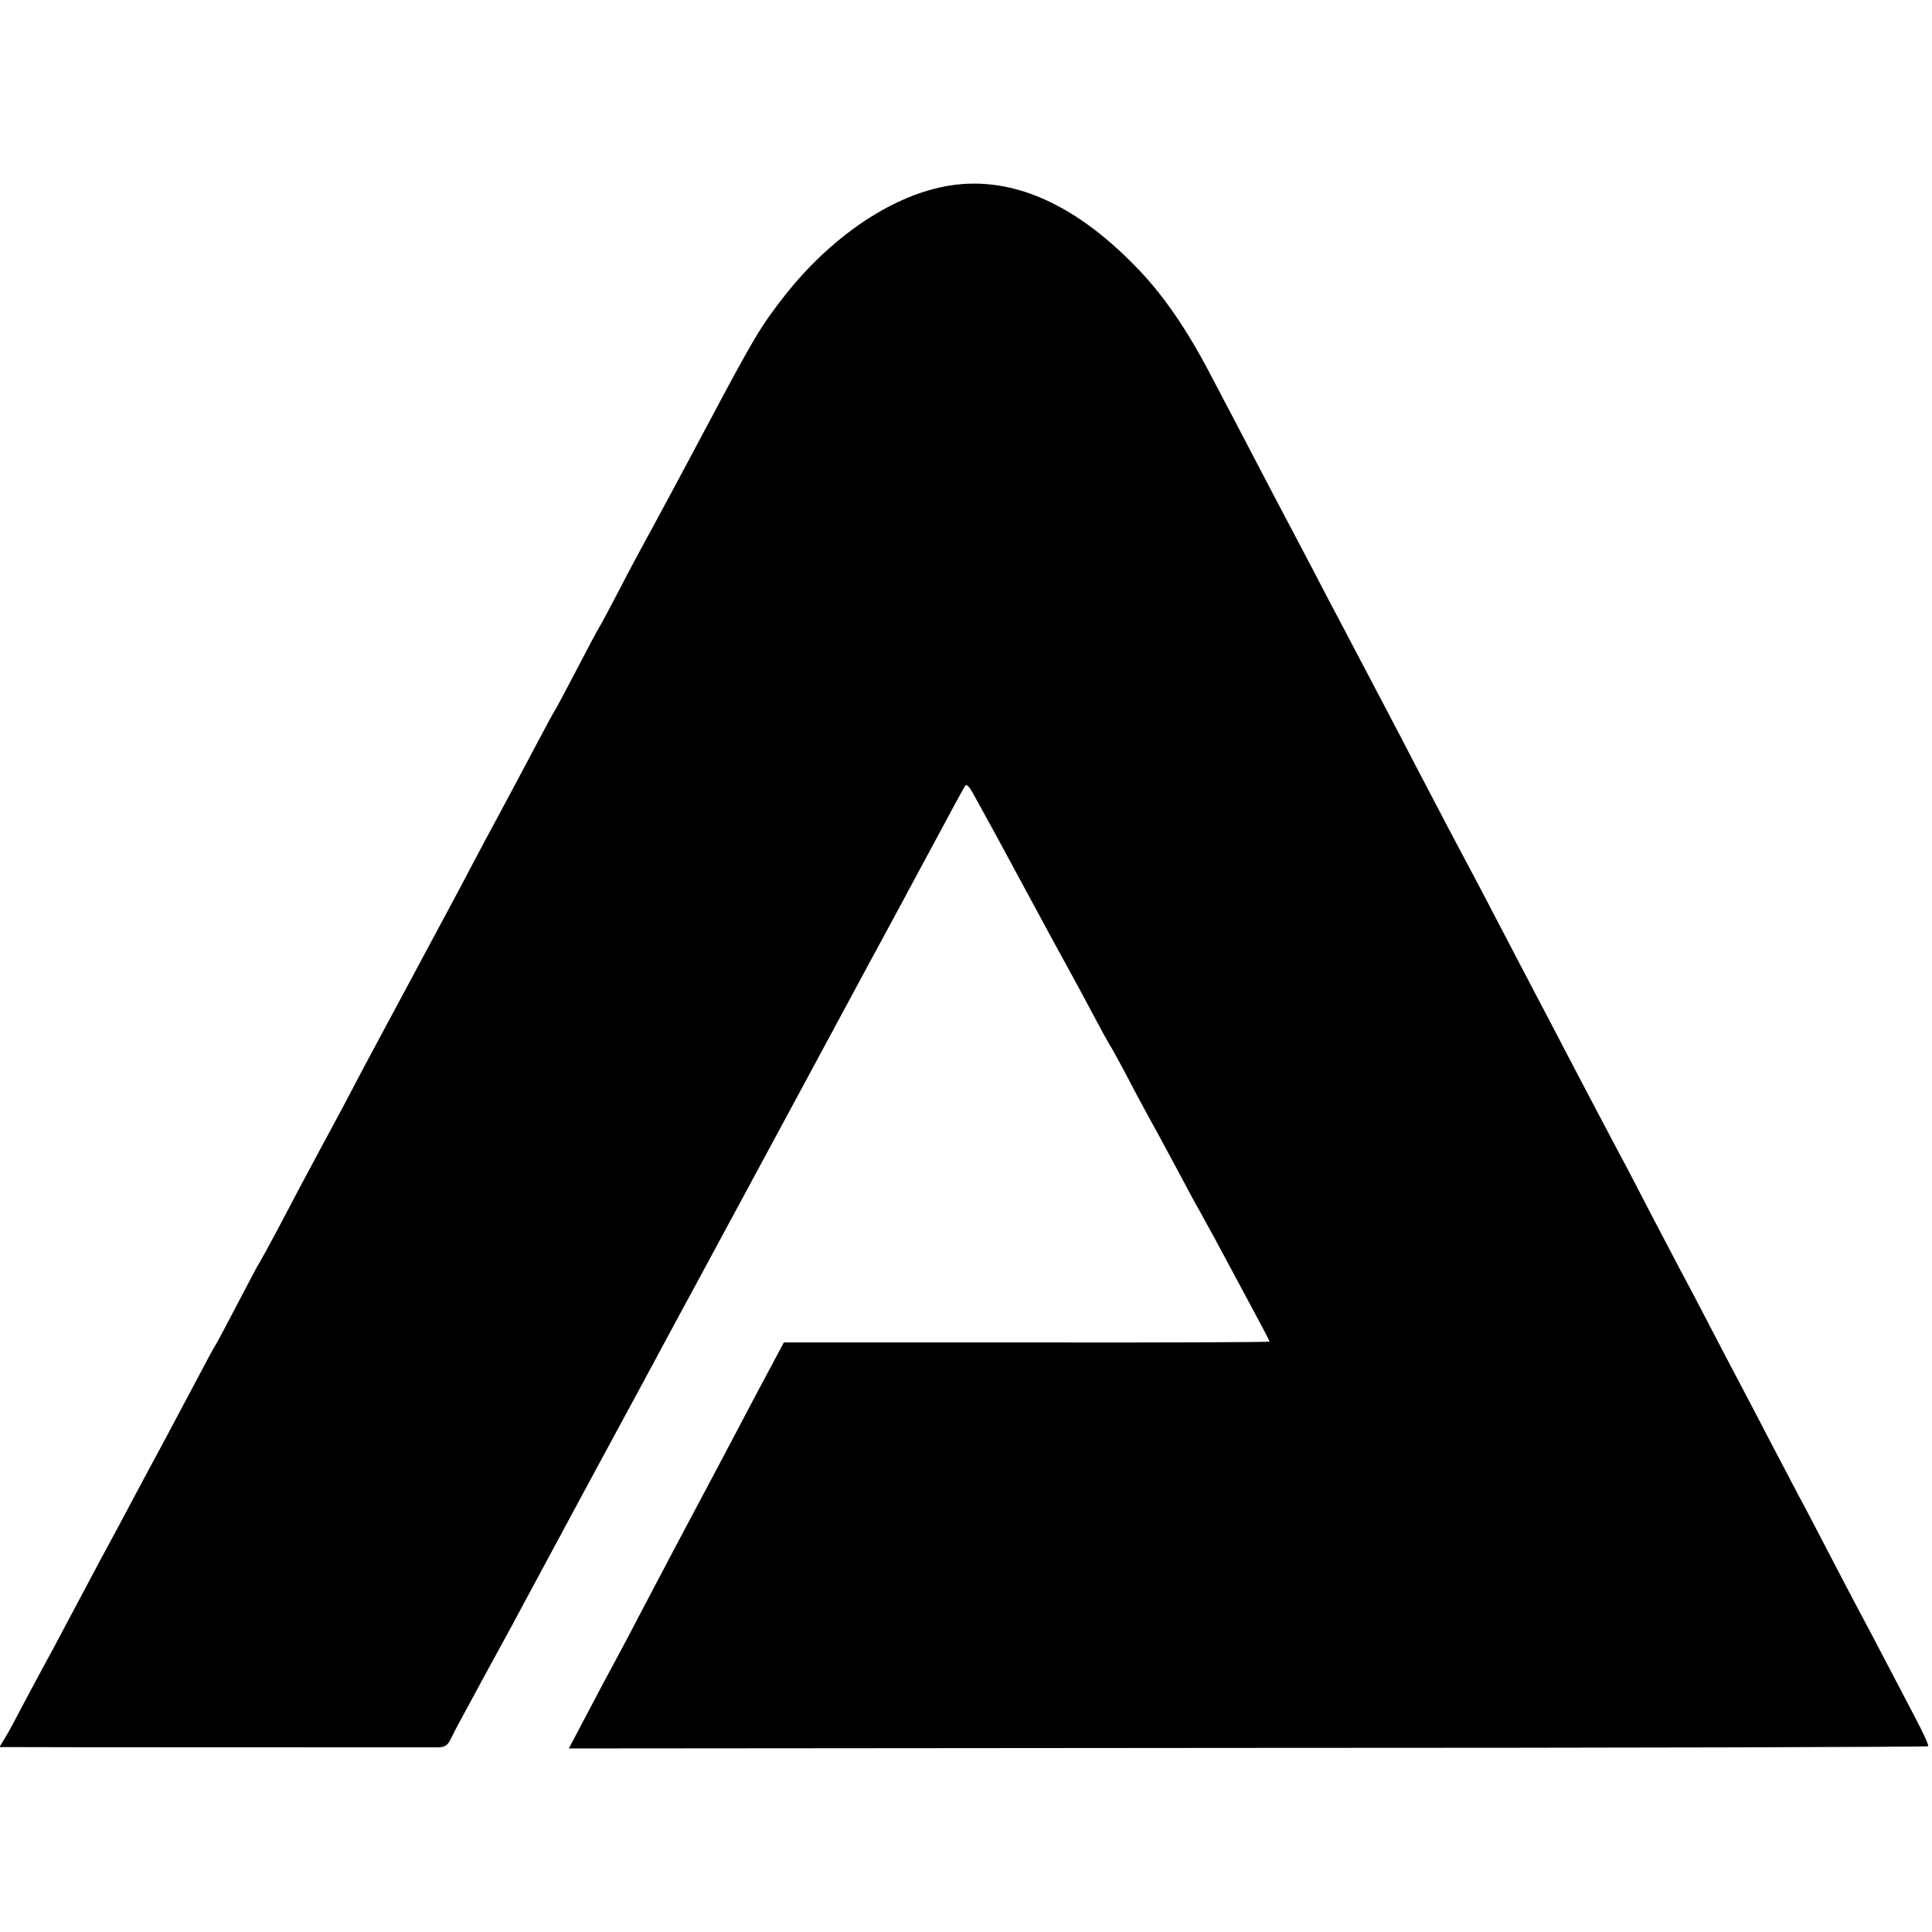 <?xml version="1.0" standalone="no"?>
<!DOCTYPE svg PUBLIC "-//W3C//DTD SVG 20010904//EN"
 "http://www.w3.org/TR/2001/REC-SVG-20010904/DTD/svg10.dtd">
<svg version="1.0" xmlns="http://www.w3.org/2000/svg"
 width="700pt" height="700pt" viewBox="0 0 700 700"
 preserveAspectRatio="xMidYMid meet">
<g transform="translate(0,700) scale(0.1,-0.1)"
fill="#000000" stroke="none">
<path d="M3420 6324 c-198 -39 -411 -185 -576 -394 -89 -114 -110 -149 -286
-480 -25 -47 -61 -114 -80 -150 -19 -36 -54 -101 -78 -145 -23 -44 -53 -98
-65 -120 -12 -22 -53 -98 -90 -170 -37 -71 -71 -134 -75 -140 -4 -5 -40 -73
-80 -150 -40 -77 -76 -144 -80 -150 -4 -5 -31 -55 -60 -110 -52 -98 -106 -200
-160 -300 -15 -27 -51 -95 -80 -150 -29 -55 -67 -127 -85 -160 -90 -167 -272
-508 -303 -565 -19 -36 -54 -103 -79 -150 -25 -47 -60 -112 -78 -145 -40 -74
-90 -168 -162 -305 -31 -58 -59 -109 -63 -115 -4 -5 -40 -73 -80 -150 -40 -77
-76 -144 -80 -150 -4 -5 -33 -59 -65 -120 -32 -60 -88 -166 -125 -235 -37 -69
-87 -161 -110 -205 -23 -44 -76 -143 -118 -220 -41 -77 -97 -183 -125 -235
-27 -52 -61 -115 -75 -140 -14 -25 -47 -88 -75 -140 -27 -52 -58 -110 -69
-127 l-20 -33 24 0 c34 -1 1527 -1 1565 -1 27 1 35 7 48 34 8 17 28 55 43 82
15 28 48 88 73 135 26 47 57 105 71 130 14 25 47 86 73 135 44 82 332 617 410
760 18 33 65 121 105 195 40 74 85 158 100 185 15 28 186 344 380 704 194 360
362 672 375 695 12 23 57 106 100 186 80 149 123 229 132 243 3 5 11 0 18 -10
11 -16 152 -276 258 -473 22 -41 61 -113 87 -160 26 -47 71 -130 100 -185 29
-55 56 -104 60 -110 4 -5 28 -48 53 -95 24 -47 59 -112 77 -145 78 -142 105
-194 138 -255 19 -36 44 -83 57 -105 12 -22 37 -67 55 -100 18 -33 70 -130
116 -216 46 -85 84 -157 84 -160 0 -2 -396 -4 -880 -3 l-880 0 -104 -195 c-57
-108 -121 -230 -143 -271 -22 -41 -64 -120 -93 -175 -29 -55 -70 -131 -90
-170 -20 -38 -65 -124 -100 -190 -34 -66 -75 -142 -90 -170 -15 -27 -57 -106
-93 -175 l-66 -125 2460 2 c1353 0 2463 3 2465 6 3 3 -17 47 -44 98 -27 52
-77 148 -112 214 -34 66 -77 147 -95 180 -18 33 -67 128 -110 210 -43 83 -90
173 -105 200 -15 28 -62 118 -105 200 -43 83 -95 182 -115 220 -21 39 -70 133
-110 210 -40 77 -85 163 -100 190 -15 28 -62 118 -105 200 -43 83 -94 182
-115 220 -49 92 -122 231 -200 380 -34 66 -84 161 -110 210 -26 50 -78 149
-115 220 -72 139 -135 257 -195 370 -20 39 -70 133 -110 210 -40 77 -94 181
-120 230 -26 50 -71 135 -100 190 -29 55 -77 147 -108 205 -30 58 -76 146
-102 195 -26 50 -75 142 -108 205 -91 175 -159 304 -220 420 -85 162 -172 288
-269 386 -230 236 -464 333 -693 288z"/>
</g>
</svg>
